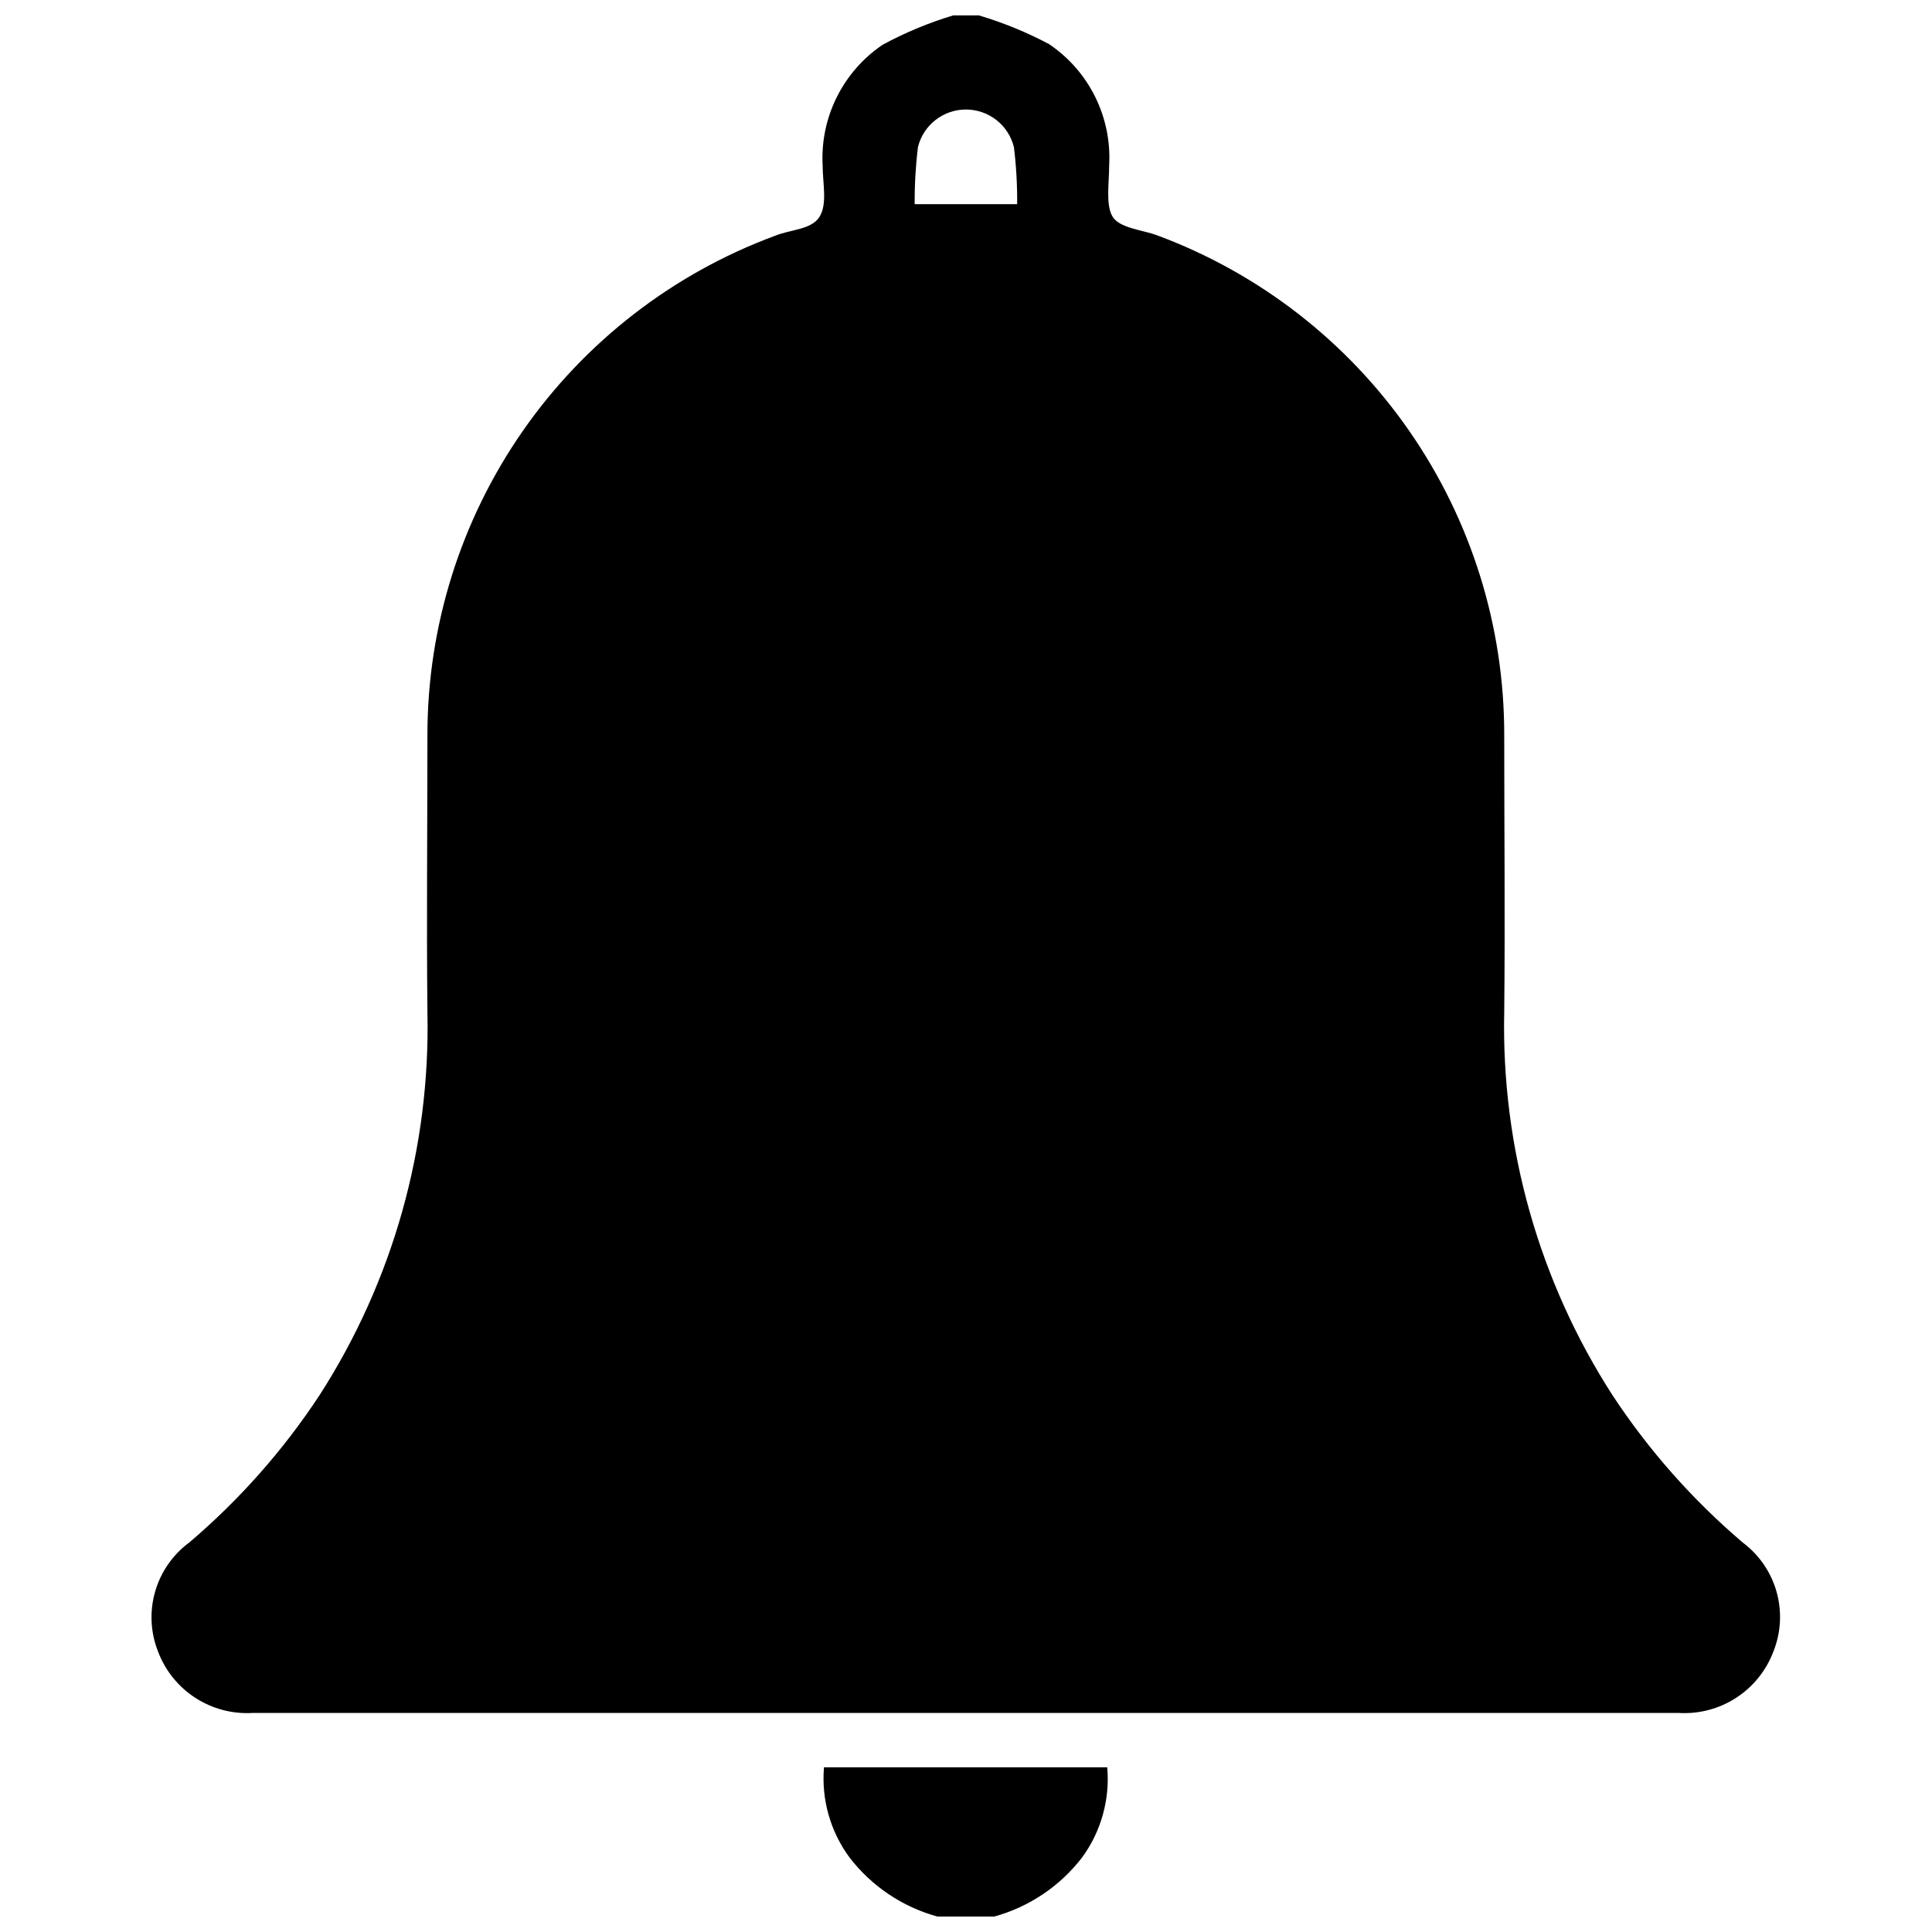 <?xml version="1.0" encoding="UTF-8"?>
<!-- The Best Svg Icon site in the world: iconSvg.co, Visit us! https://iconsvg.co -->
<svg width="800px" height="800px" version="1.1" viewBox="144 144 512 512" xmlns="http://www.w3.org/2000/svg">
 <defs>
  <clipPath id="b">
   <path d="m184 148.09h432v449.91h-432z"/>
  </clipPath>
  <clipPath id="a">
   <path d="m362 612h76v39.902h-76z"/>
  </clipPath>
 </defs>
 <g>
  <g clip-path="url(#b)">
   <path d="m605.86 552.8c-13.316-11.328-24.953-24.492-34.562-39.098-19.465-30.223-29.445-65.574-28.664-101.52 0.25-24.434 0-48.918 0-73.355 0.043-28.828-8.746-56.977-25.188-80.656-16.438-23.68-39.738-41.758-66.758-51.797-4.133-1.512-10.078-1.914-11.891-5.039s-0.855-8.918-0.855-13.504l-0.004 0.004c0.734-12.773-5.316-24.984-15.918-32.141-5.93-3.152-12.156-5.699-18.59-7.609h-6.852c-6.461 1.953-12.707 4.551-18.641 7.758-10.605 7.16-16.656 19.371-15.922 32.145 0 4.586 1.309 10.078-0.855 13.504-2.168 3.426-7.809 3.324-11.891 5.039v-0.004c-27.008 10.02-50.301 28.07-66.75 51.723-16.445 23.652-25.254 51.77-25.246 80.578 0 24.434-0.25 48.918 0 73.355 0.812 35.93-9.133 71.285-28.566 101.52-9.594 14.586-21.215 27.734-34.512 39.047-4.387 3.223-7.578 7.812-9.082 13.043s-1.234 10.812 0.77 15.875c1.902 5.055 5.375 9.363 9.91 12.293 4.535 2.93 9.891 4.324 15.281 3.981h377.71c5.387 0.344 10.742-1.051 15.277-3.981 4.539-2.93 8.012-7.238 9.91-12.293 2.016-5.035 2.309-10.59 0.844-15.809s-4.613-9.809-8.953-13.059zm-218.6-369.8c1.438-5.856 6.688-9.977 12.719-9.977s11.285 4.121 12.723 9.977c0.613 5.016 0.898 10.062 0.855 15.113h-27.156c-0.039-5.051 0.25-10.098 0.859-15.113z"/>
  </g>
  <g clip-path="url(#a)">
   <path d="m430.78 636.23c-5.848 7.617-14.02 13.117-23.277 15.668h-15.113c-9.258-2.551-17.43-8.051-23.277-15.668-5.066-6.879-7.465-15.363-6.75-23.879h75.066c0.746 8.5-1.613 16.984-6.648 23.879z"/>
  </g>
 </g>
</svg>